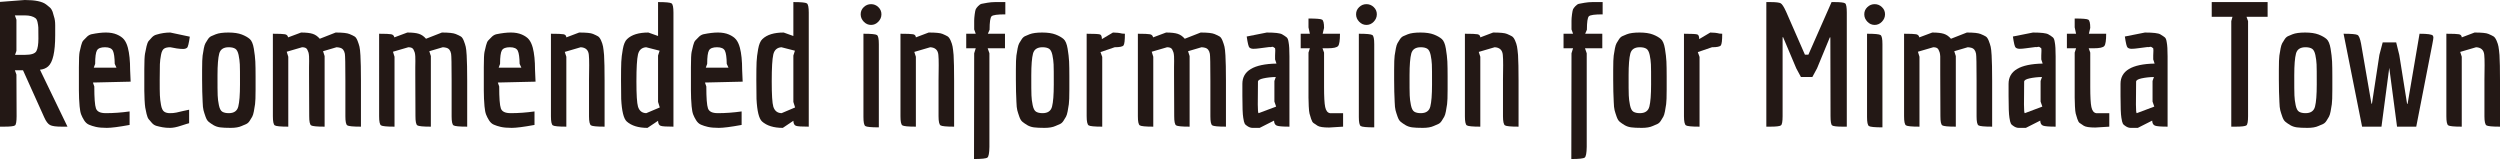 <?xml version="1.0" encoding="UTF-8"?>
<svg id="_レイヤー_2" data-name="レイヤー 2" xmlns="http://www.w3.org/2000/svg" viewBox="0 0 288.96 18.38">
  <defs>
    <style>
      .cls-1 {
        fill: #231815;
      }
    </style>
  </defs>
  <g id="_レイヤー_" data-name="&amp;lt;レイヤー&amp;gt;">
    <g>
      <path class="cls-1" d="M.48,14.64h-.48V.22l2.86-.22c1.2,0,2.03.17,2.48.52.17.13.32.25.44.36.12.11.22.27.3.48l.16.56c.09.25.14.59.14,1v1.16c0,1.92-.27,3.12-.82,3.6-.24.21-.55.34-.94.38l3.18,6.58h-.66c-.67,0-1.12-.06-1.36-.19-.24-.13-.46-.42-.66-.87l-2.46-5.46h-.94l.18.5.02,4.8c0,.61-.06.97-.18,1.07-.12.1-.54.15-1.26.15ZM2.9,6.34c.72,0,1.16-.15,1.31-.44.15-.29.23-.77.23-1.44s0-1.09-.01-1.27-.04-.39-.09-.62c-.05-.23-.13-.39-.24-.47-.28-.21-.68-.32-1.2-.32h-1.18l.18.5v3.6l-.16.46h1.16Z"/>
      <path class="cls-1" d="M12.22,13.08c.91,0,1.83-.07,2.76-.2v1.56c-1.24.23-2.12.34-2.64.34s-.94-.04-1.25-.11c-.31-.07-.58-.16-.81-.26-.23-.1-.41-.27-.56-.51-.15-.24-.26-.46-.34-.67-.08-.21-.14-.52-.18-.95-.05-.57-.08-1.18-.08-1.83v-2.67c0-.95.03-1.54.08-1.77s.11-.49.18-.76c.07-.27.15-.47.26-.58.11-.11.24-.25.39-.4.15-.15.33-.26.53-.31.63-.13,1.19-.2,1.68-.2s.92.08,1.27.23c.35.15.63.34.82.57s.34.55.45.96c.17.65.26,1.51.26,2.56l.06,1.36-4.36.1.16.46c0,1.32.06,2.16.19,2.53.13.37.5.55,1.13.55ZM13.05,5.87c-.13-.27-.43-.41-.91-.41s-.79.12-.93.36c-.14.24-.21.76-.21,1.56l-.16.44h2.62l-.2-.44c-.01-.73-.08-1.24-.21-1.51Z"/>
      <path class="cls-1" d="M18.48,7.44c-.01.35-.02.94-.02,1.78s0,1.44.02,1.79c.01.35.06.73.13,1.12.07.39.19.65.36.77.17.12.39.18.66.18s.53-.02.76-.07.49-.11.77-.18c.28-.07.51-.12.7-.15v1.56c-.12.03-.43.12-.94.29-.51.17-.92.25-1.25.25s-.62-.02-.88-.07c-.26-.05-.49-.1-.7-.16-.21-.06-.38-.17-.53-.34-.15-.17-.27-.31-.37-.43-.1-.12-.18-.33-.25-.62-.07-.29-.12-.53-.15-.72s-.06-.5-.08-.93c-.02-.43-.03-.78-.03-1.03v-2.48c0-.91.03-1.5.08-1.79.05-.29.11-.58.18-.87.07-.29.15-.5.25-.61.1-.11.22-.25.37-.41.15-.16.33-.27.54-.32.52-.16,1.05-.24,1.58-.24l2.26.48c-.11.76-.21,1.19-.32,1.28-.11.09-.26.14-.46.14s-.44-.02-.72-.06l-.76-.14c-.31,0-.54.05-.71.16-.17.11-.29.35-.36.73-.07.38-.12.74-.13,1.09Z"/>
      <path class="cls-1" d="M23.36,9.32v-1.24c0-.83.02-1.38.06-1.66.04-.28.09-.56.14-.83.05-.27.12-.47.19-.6.07-.13.17-.28.28-.45.11-.17.24-.29.39-.36.15-.07.32-.14.52-.22.33-.13.82-.2,1.46-.2s1.16.08,1.55.23c.39.15.7.33.92.52.22.19.38.57.47,1.12.09.55.15,1.04.17,1.47s.03,1.01.03,1.74v1.5c0,.85-.02,1.42-.06,1.7-.04.28-.09.56-.14.84-.05.28-.12.48-.19.61-.07.13-.17.28-.28.46-.11.18-.25.31-.4.38-.15.07-.33.15-.53.23-.32.15-.75.22-1.28.22s-.94-.02-1.23-.06c-.29-.04-.54-.13-.76-.26-.22-.13-.4-.26-.55-.38-.15-.12-.27-.32-.37-.61-.1-.29-.18-.53-.23-.73-.05-.2-.09-.53-.1-.98-.04-.76-.06-1.57-.06-2.44ZM26.44,5.46c-.6,0-.97.24-1.1.73-.13.49-.2,1.33-.2,2.52s0,1.97.02,2.32c.01.35.06.73.14,1.12s.21.65.39.76.43.17.75.17c.6,0,.97-.25,1.1-.76.13-.51.2-1.36.2-2.56s0-1.97-.02-2.32-.06-.71-.14-1.08-.21-.62-.39-.73-.43-.17-.75-.17Z"/>
      <path class="cls-1" d="M37.52,14.64c-.89,0-1.41-.05-1.56-.15-.15-.1-.22-.45-.22-1.05l-.02-4.9v-.78c0-.31,0-.54.01-.7,0-.16,0-.34-.01-.55-.01-.21-.04-.36-.07-.46-.03-.1-.08-.2-.13-.31-.09-.19-.29-.28-.6-.28l-1.78.52.18.58v8.08c-.89,0-1.41-.05-1.56-.15-.15-.1-.22-.45-.22-1.05V3.9c.73,0,1.2.02,1.4.06s.32.16.36.36l1.5-.56c.59,0,1.03.05,1.34.15.31.1.58.29.82.57l1.84-.72c.79,0,1.32.06,1.59.17.27.11.47.21.6.29.13.08.24.25.34.5.1.25.17.48.22.68s.08.53.11,1c.04.69.06,1.67.06,2.92v5.32c-.91,0-1.43-.05-1.58-.15-.15-.1-.22-.45-.22-1.05v-4.14c0-1.84-.02-2.87-.06-3.08-.07-.39-.25-.62-.56-.7-.11-.03-.24-.05-.4-.06l-1.56.46.18.56v8.16Z"/>
      <path class="cls-1" d="M49.8,14.64c-.89,0-1.41-.05-1.56-.15-.15-.1-.22-.45-.22-1.05l-.02-4.9v-.78c0-.31,0-.54.01-.7,0-.16,0-.34-.01-.55-.01-.21-.04-.36-.07-.46-.03-.1-.08-.2-.13-.31-.09-.19-.29-.28-.6-.28l-1.78.52.18.58v8.08c-.89,0-1.41-.05-1.56-.15-.15-.1-.22-.45-.22-1.05V3.9c.73,0,1.2.02,1.4.06s.32.16.36.36l1.5-.56c.59,0,1.03.05,1.34.15.31.1.58.29.82.57l1.84-.72c.79,0,1.32.06,1.59.17.27.11.47.21.6.29.13.08.24.25.34.5.1.25.17.48.22.68s.08.53.11,1c.04.69.06,1.67.06,2.92v5.32c-.91,0-1.43-.05-1.58-.15-.15-.1-.22-.45-.22-1.05v-4.14c0-1.84-.02-2.87-.06-3.08-.07-.39-.25-.62-.56-.7-.11-.03-.24-.05-.4-.06l-1.56.46.18.56v8.16Z"/>
      <path class="cls-1" d="M59.02,13.08c.91,0,1.83-.07,2.76-.2v1.56c-1.24.23-2.12.34-2.64.34s-.94-.04-1.25-.11c-.31-.07-.58-.16-.81-.26-.23-.1-.41-.27-.56-.51-.15-.24-.26-.46-.34-.67-.08-.21-.14-.52-.18-.95-.05-.57-.08-1.18-.08-1.83v-2.67c0-.95.03-1.54.08-1.77s.11-.49.18-.76c.07-.27.15-.47.26-.58.11-.11.24-.25.39-.4.15-.15.33-.26.53-.31.63-.13,1.19-.2,1.68-.2s.92.08,1.27.23c.35.15.63.34.82.57s.34.55.45.96c.17.65.26,1.51.26,2.56l.06,1.36-4.36.1.16.46c0,1.32.06,2.16.19,2.53.13.37.5.55,1.13.55ZM59.85,5.87c-.13-.27-.43-.41-.91-.41s-.79.12-.93.36c-.14.24-.21.76-.21,1.56l-.16.44h2.62l-.2-.44c-.01-.73-.08-1.24-.21-1.51Z"/>
      <path class="cls-1" d="M68.08,9.3l.02-1.76c0-.53-.01-.93-.04-1.2-.05-.56-.37-.85-.94-.88l-1.84.54.18.56v8.08c-.89,0-1.41-.05-1.56-.15-.15-.1-.22-.45-.22-1.05V3.9c.77,0,1.26.02,1.46.06.2.04.31.16.32.36l1.48-.56c.81,0,1.35.05,1.6.16.25.11.45.2.58.28s.25.24.36.49c.11.25.18.47.22.68.04.21.08.54.12.99.04.65.06,1.64.06,2.96v5.32c-.89,0-1.42-.05-1.57-.15-.15-.1-.23-.45-.23-1.05v-4.14Z"/>
      <path class="cls-1" d="M71.78,9.3c0-.99.01-1.7.03-2.14.02-.44.08-.94.18-1.49.1-.55.26-.94.49-1.15.53-.51,1.35-.76,2.46-.76l1.12.4V.24c.89,0,1.41.05,1.56.15.15.1.22.46.22,1.07v13.18c-.8,0-1.29-.03-1.48-.1-.19-.07-.29-.26-.3-.58l-1.22.82c-1.05,0-1.85-.25-2.4-.74-.36-.33-.57-1.2-.64-2.6-.01-.44-.02-1.15-.02-2.14ZM76.26,12.42l-.2-.64v-5.36l.18-.56-1.56-.4c-.51.04-.82.32-.94.84-.12.52-.18,1.55-.18,3.1s.06,2.52.18,2.92c.15.49.47.75.96.76l1.56-.66Z"/>
      <path class="cls-1" d="M82.96,13.08c.91,0,1.83-.07,2.76-.2v1.56c-1.24.23-2.12.34-2.64.34s-.94-.04-1.25-.11c-.31-.07-.58-.16-.81-.26-.23-.1-.41-.27-.56-.51-.15-.24-.26-.46-.34-.67-.08-.21-.14-.52-.18-.95-.05-.57-.08-1.18-.08-1.83v-2.67c0-.95.03-1.54.08-1.77s.11-.49.18-.76c.07-.27.15-.47.26-.58.11-.11.24-.25.39-.4.15-.15.33-.26.53-.31.63-.13,1.19-.2,1.68-.2s.92.08,1.27.23c.35.15.63.34.82.57s.34.55.45.96c.17.65.26,1.51.26,2.56l.06,1.36-4.36.1.16.46c0,1.32.06,2.16.19,2.53.13.37.5.55,1.13.55ZM83.79,5.87c-.13-.27-.43-.41-.91-.41s-.79.12-.93.36c-.14.24-.21.76-.21,1.56l-.16.44h2.62l-.2-.44c-.01-.73-.08-1.24-.21-1.51Z"/>
      <path class="cls-1" d="M87.42,9.3c0-.99.01-1.7.03-2.14.02-.44.08-.94.18-1.49.1-.55.26-.94.49-1.15.53-.51,1.35-.76,2.46-.76l1.12.4V.24c.89,0,1.41.05,1.56.15.15.1.22.46.22,1.07v13.18c-.8,0-1.29-.03-1.48-.1-.19-.07-.29-.26-.3-.58l-1.22.82c-1.05,0-1.85-.25-2.4-.74-.36-.33-.57-1.2-.64-2.6-.01-.44-.02-1.15-.02-2.14ZM91.9,12.42l-.2-.64v-5.36l.18-.56-1.56-.4c-.51.04-.82.32-.94.84-.12.52-.18,1.55-.18,3.1s.06,2.52.18,2.92c.15.49.47.75.96.76l1.56-.66Z"/>
      <path class="cls-1" d="M100.68,2.88c-.32,0-.6-.12-.84-.37-.24-.25-.36-.53-.36-.86s.12-.6.36-.83c.24-.23.52-.34.84-.34s.6.11.84.34c.24.23.36.5.36.83s-.12.61-.36.86c-.24.25-.52.37-.84.37ZM99.8,13.52V3.9c.89,0,1.41.05,1.56.15.15.1.22.45.22,1.05v9.62c-.89,0-1.41-.05-1.56-.15-.15-.1-.22-.45-.22-1.05Z"/>
      <path class="cls-1" d="M108.48,9.3l.02-1.76c0-.53-.01-.93-.04-1.2-.05-.56-.37-.85-.94-.88l-1.84.54.18.56v8.08c-.89,0-1.41-.05-1.56-.15-.15-.1-.22-.45-.22-1.05V3.9c.77,0,1.26.02,1.46.06.2.04.31.16.32.36l1.48-.56c.81,0,1.35.05,1.6.16.25.11.45.2.58.28s.25.24.36.49c.11.25.18.47.22.68.04.21.08.54.12.99.04.65.06,1.64.06,2.96v5.32c-.89,0-1.42-.05-1.57-.15-.15-.1-.23-.45-.23-1.05v-4.14Z"/>
      <path class="cls-1" d="M116.16,3.9v1.68h-2l.2.58v10.82c-.01.71-.09,1.12-.23,1.23s-.66.17-1.55.17l.02-12.22.18-.58h-1.1v-1.68h1.1l-.18-.5v-1c0-.2.02-.45.06-.75s.08-.49.12-.58.13-.21.27-.36c.14-.15.28-.24.41-.27.13-.03.35-.07.65-.12.3-.05.6-.08.89-.08h1.2v1.42c-.91,0-1.44.07-1.59.22-.15.15-.23.67-.23,1.56l-.2.46h1.98Z"/>
      <path class="cls-1" d="M117.42,9.32v-1.24c0-.83.02-1.38.06-1.66.04-.28.09-.56.14-.83.05-.27.12-.47.19-.6.07-.13.17-.28.28-.45.11-.17.24-.29.39-.36.15-.07.32-.14.52-.22.33-.13.82-.2,1.46-.2s1.16.08,1.55.23c.39.15.7.33.92.52.22.19.38.57.47,1.12.09.55.15,1.04.17,1.47s.03,1.01.03,1.74v1.5c0,.85-.02,1.42-.06,1.7-.04.28-.09.56-.14.84-.05.28-.12.48-.19.61-.07.13-.17.28-.28.46-.11.18-.25.31-.4.38-.15.07-.33.15-.53.23-.32.15-.75.22-1.28.22s-.94-.02-1.23-.06c-.29-.04-.54-.13-.76-.26-.22-.13-.4-.26-.55-.38-.15-.12-.27-.32-.37-.61-.1-.29-.18-.53-.23-.73-.05-.2-.09-.53-.1-.98-.04-.76-.06-1.57-.06-2.44ZM120.5,5.46c-.6,0-.97.24-1.1.73-.13.49-.2,1.33-.2,2.52s0,1.97.02,2.32c.01.35.06.73.14,1.12s.21.65.39.76.43.17.75.17c.6,0,.97-.25,1.1-.76.13-.51.2-1.36.2-2.56s0-1.97-.02-2.32-.06-.71-.14-1.08-.21-.62-.39-.73-.43-.17-.75-.17Z"/>
      <path class="cls-1" d="M127.4,14.64c-.89,0-1.42-.05-1.57-.15-.15-.1-.23-.45-.23-1.05V3.9c.88,0,1.39.03,1.54.08.15.05.22.23.22.54l1.28-.76c.39,0,.74.04,1.06.12l.32.02c0,.76-.05,1.21-.16,1.35-.11.14-.45.21-1.02.21l-1.64.56.2.56v8.06Z"/>
      <path class="cls-1" d="M137.5,14.64c-.89,0-1.41-.05-1.56-.15-.15-.1-.22-.45-.22-1.05l-.02-4.9v-.78c0-.31,0-.54.01-.7,0-.16,0-.34-.01-.55-.01-.21-.04-.36-.07-.46-.03-.1-.08-.2-.13-.31-.09-.19-.29-.28-.6-.28l-1.78.52.18.58v8.08c-.89,0-1.41-.05-1.56-.15-.15-.1-.22-.45-.22-1.05V3.9c.73,0,1.2.02,1.4.06s.32.16.36.36l1.5-.56c.59,0,1.03.05,1.34.15.31.1.58.29.82.57l1.84-.72c.79,0,1.32.06,1.59.17.27.11.47.21.6.29.13.08.24.25.34.5.1.25.17.48.22.68.05.2.08.53.11,1,.04.69.06,1.67.06,2.92v5.32c-.91,0-1.43-.05-1.58-.15-.15-.1-.22-.45-.22-1.05v-4.14c0-1.84-.02-2.87-.06-3.08-.07-.39-.25-.62-.56-.7-.11-.03-.24-.05-.4-.06l-1.56.46.18.56v8.16Z"/>
      <path class="cls-1" d="M147.38,6.38l.02-.54c0-.19-.02-.29-.06-.3-.04-.01-.09-.04-.14-.09-.05-.05-.12-.06-.21-.03-.09.03-.19.03-.31.02l-1.08.14c-.28.04-.52.06-.72.06s-.35-.05-.46-.14c-.11-.09-.21-.52-.32-1.28l2.32-.46c.95,0,1.54.07,1.78.21.24.14.41.26.52.35.11.09.18.28.22.56.07.35.1.89.1,1.64v8.12c-.77,0-1.26-.04-1.46-.12s-.31-.27-.32-.58l-1.66.84c-.37,0-.65,0-.83,0-.18,0-.36-.06-.54-.17-.18-.11-.3-.21-.36-.32-.06-.11-.12-.33-.17-.68-.07-.41-.1-1.26-.1-2.54v-1.38c0-1.51,1.31-2.29,3.94-2.34l-.16-.48v-.48ZM145.48,13.08s.69-.25,2.02-.76l-.2-.58v-2.38l.16-.46c-.55.01-1.03.07-1.44.16-.41.09-.62.22-.62.38l-.02,2.64c0,.67.03,1,.1,1Z"/>
      <path class="cls-1" d="M154.88,3.9c0,.76-.07,1.23-.21,1.41-.14.18-.55.27-1.23.27h-.58l.18.5v3.96c0,1.13.04,1.91.13,2.33.09.42.27.66.55.71h1.52v1.56l-1.62.1c-.67,0-1.11-.07-1.32-.2-.21-.13-.37-.24-.48-.32s-.2-.24-.28-.49-.14-.45-.18-.6-.07-.43-.09-.84c-.02-.41-.03-.74-.03-1.01v-5.2l.16-.5h-1.06v-1.68h1.06l-.16-.74v-1.02c.89,0,1.42.04,1.57.13s.23.4.23.95l-.16.68h2Z"/>
      <path class="cls-1" d="M157.94,2.88c-.32,0-.6-.12-.84-.37-.24-.25-.36-.53-.36-.86s.12-.6.36-.83.52-.34.84-.34.6.11.84.34c.24.23.36.5.36.83s-.12.61-.36.86c-.24.25-.52.37-.84.37ZM157.06,13.52V3.9c.89,0,1.41.05,1.56.15.15.1.22.45.22,1.05v9.62c-.89,0-1.41-.05-1.56-.15s-.22-.45-.22-1.05Z"/>
      <path class="cls-1" d="M161.14,9.32v-1.24c0-.83.02-1.38.06-1.66.04-.28.09-.56.14-.83.05-.27.12-.47.19-.6.07-.13.17-.28.28-.45.11-.17.24-.29.39-.36s.32-.14.52-.22c.33-.13.82-.2,1.46-.2s1.16.08,1.55.23c.39.15.7.33.92.52s.38.57.47,1.12c.09.55.15,1.04.17,1.47.02.43.03,1.01.03,1.74v1.5c0,.85-.02,1.42-.06,1.7-.04.28-.09.56-.14.84-.05.28-.12.48-.19.61-.07.13-.17.28-.28.46-.11.18-.25.31-.4.38-.15.07-.33.15-.53.23-.32.15-.75.22-1.28.22s-.94-.02-1.23-.06c-.29-.04-.54-.13-.76-.26-.22-.13-.4-.26-.55-.38-.15-.12-.27-.32-.37-.61-.1-.29-.18-.53-.23-.73-.05-.2-.09-.53-.1-.98-.04-.76-.06-1.57-.06-2.44ZM164.22,5.46c-.6,0-.97.24-1.1.73-.13.49-.2,1.33-.2,2.52s0,1.97.02,2.32c.01.35.06.73.14,1.12s.21.65.39.76c.18.11.43.17.75.17.6,0,.97-.25,1.1-.76.13-.51.2-1.36.2-2.56s0-1.97-.02-2.32-.06-.71-.14-1.08-.21-.62-.39-.73c-.18-.11-.43-.17-.75-.17Z"/>
      <path class="cls-1" d="M173.72,9.3l.02-1.76c0-.53-.01-.93-.04-1.2-.05-.56-.37-.85-.94-.88l-1.84.54.18.56v8.08c-.89,0-1.41-.05-1.56-.15-.15-.1-.22-.45-.22-1.05V3.9c.77,0,1.26.02,1.46.06.2.04.31.16.32.36l1.48-.56c.81,0,1.35.05,1.6.16.25.11.45.2.58.28.13.08.25.24.36.49.11.25.18.47.22.68.04.21.08.54.12.99.04.65.06,1.64.06,2.96v5.32c-.89,0-1.42-.05-1.57-.15-.15-.1-.23-.45-.23-1.05v-4.14Z"/>
      <path class="cls-1" d="M185.2,3.9v1.68h-2l.2.58v10.82c-.01.71-.09,1.12-.23,1.23-.14.11-.66.17-1.55.17l.02-12.22.18-.58h-1.1v-1.68h1.1l-.18-.5v-1c0-.2.02-.45.06-.75s.08-.49.12-.58.13-.21.27-.36c.14-.15.28-.24.41-.27.13-.03.35-.07.65-.12.3-.05.6-.08.89-.08h1.2v1.42c-.91,0-1.44.07-1.59.22-.15.15-.23.67-.23,1.56l-.2.46h1.98Z"/>
      <path class="cls-1" d="M186.46,9.32v-1.24c0-.83.02-1.38.06-1.66.04-.28.09-.56.14-.83.05-.27.12-.47.19-.6.07-.13.17-.28.28-.45.11-.17.24-.29.39-.36s.32-.14.52-.22c.33-.13.82-.2,1.46-.2s1.16.08,1.55.23c.39.15.7.33.92.52s.38.57.47,1.12c.09.55.15,1.04.17,1.47.02.43.03,1.01.03,1.74v1.5c0,.85-.02,1.42-.06,1.7-.04.28-.09.56-.14.84-.05.28-.12.48-.19.61-.07.13-.17.28-.28.46-.11.18-.25.31-.4.38-.15.07-.33.15-.53.23-.32.15-.75.22-1.28.22s-.94-.02-1.23-.06c-.29-.04-.54-.13-.76-.26-.22-.13-.4-.26-.55-.38-.15-.12-.27-.32-.37-.61-.1-.29-.18-.53-.23-.73-.05-.2-.09-.53-.1-.98-.04-.76-.06-1.57-.06-2.44ZM189.54,5.46c-.6,0-.97.24-1.1.73-.13.49-.2,1.33-.2,2.52s0,1.97.02,2.32c.01.35.06.73.14,1.12s.21.65.39.76c.18.11.43.17.75.17.6,0,.97-.25,1.1-.76.13-.51.2-1.36.2-2.56s0-1.97-.02-2.32-.06-.71-.14-1.08-.21-.62-.39-.73c-.18-.11-.43-.17-.75-.17Z"/>
      <path class="cls-1" d="M196.44,14.64c-.89,0-1.42-.05-1.57-.15-.15-.1-.23-.45-.23-1.05V3.9c.88,0,1.39.03,1.54.08.15.05.22.23.22.54l1.28-.76c.39,0,.74.04,1.06.12l.32.02c0,.76-.05,1.21-.16,1.35-.11.14-.45.21-1.02.21l-1.64.56.2.56v8.06Z"/>
      <path class="cls-1" d="M206.04,4.3v9.12c0,.61-.06.97-.19,1.07-.13.1-.54.15-1.25.15h-.44V.24h.46c.64,0,1.04.05,1.2.14.16.09.37.41.62.96l2.18,4.98h.4l2.68-6.08h.3c.72,0,1.14.05,1.27.15.13.1.19.46.19,1.07v13.18h-.44c-.72,0-1.14-.05-1.26-.15-.12-.1-.18-.46-.18-1.07l-.02-9.1h-.06l-1.48,3.58-.54,1h-1.32l-.54-1-1.52-3.6h-.06Z"/>
      <path class="cls-1" d="M216.68,2.88c-.32,0-.6-.12-.84-.37-.24-.25-.36-.53-.36-.86s.12-.6.36-.83.52-.34.84-.34.6.11.84.34c.24.23.36.5.36.83s-.12.61-.36.86c-.24.25-.52.37-.84.37ZM215.8,13.52V3.9c.89,0,1.41.05,1.56.15.15.1.22.45.22,1.05v9.62c-.89,0-1.41-.05-1.56-.15s-.22-.45-.22-1.05Z"/>
      <path class="cls-1" d="M226.06,14.64c-.89,0-1.41-.05-1.56-.15-.15-.1-.22-.45-.22-1.05l-.02-4.9v-.78c0-.31,0-.54,0-.7s0-.34,0-.55c-.01-.21-.04-.36-.07-.46-.03-.1-.08-.2-.13-.31-.09-.19-.29-.28-.6-.28l-1.78.52.18.58v8.08c-.89,0-1.41-.05-1.56-.15-.15-.1-.22-.45-.22-1.05V3.9c.73,0,1.2.02,1.4.06s.32.16.36.36l1.5-.56c.59,0,1.03.05,1.34.15.31.1.58.29.82.57l1.84-.72c.79,0,1.32.06,1.59.17.27.11.47.21.6.29s.24.25.34.5c.1.25.17.48.22.68.05.2.08.53.11,1,.04.69.06,1.67.06,2.92v5.32c-.91,0-1.43-.05-1.58-.15-.15-.1-.22-.45-.22-1.05v-4.14c0-1.84-.02-2.87-.06-3.08-.07-.39-.25-.62-.56-.7-.11-.03-.24-.05-.4-.06l-1.56.46.18.56v8.16Z"/>
      <path class="cls-1" d="M235.94,6.38l.02-.54c0-.19-.02-.29-.06-.3-.04-.01-.09-.04-.14-.09-.05-.05-.12-.06-.21-.03-.09.03-.19.03-.31.02l-1.08.14c-.28.04-.52.06-.72.06s-.35-.05-.46-.14c-.11-.09-.21-.52-.32-1.28l2.32-.46c.95,0,1.54.07,1.78.21.24.14.41.26.52.35.11.09.18.28.22.56.07.35.1.89.1,1.64v8.12c-.77,0-1.26-.04-1.46-.12s-.31-.27-.32-.58l-1.66.84c-.37,0-.65,0-.83,0-.18,0-.36-.06-.54-.17-.18-.11-.3-.21-.36-.32-.06-.11-.12-.33-.17-.68-.07-.41-.1-1.26-.1-2.54v-1.38c0-1.51,1.31-2.29,3.94-2.34l-.16-.48v-.48ZM234.04,13.08s.69-.25,2.02-.76l-.2-.58v-2.38l.16-.46c-.55.01-1.03.07-1.44.16-.41.09-.62.22-.62.38l-.02,2.64c0,.67.03,1,.1,1Z"/>
      <path class="cls-1" d="M243.44,3.9c0,.76-.07,1.23-.21,1.41-.14.18-.55.27-1.23.27h-.58l.18.5v3.96c0,1.13.04,1.91.13,2.33.09.42.27.66.55.71h1.52v1.56l-1.62.1c-.67,0-1.11-.07-1.32-.2-.21-.13-.37-.24-.48-.32s-.2-.24-.28-.49-.14-.45-.18-.6-.07-.43-.09-.84c-.02-.41-.03-.74-.03-1.01v-5.2l.16-.5h-1.06v-1.68h1.06l-.16-.74v-1.02c.89,0,1.42.04,1.57.13s.23.4.23.95l-.16.68h2Z"/>
      <path class="cls-1" d="M248.88,6.38l.02-.54c0-.19-.02-.29-.06-.3-.04-.01-.09-.04-.14-.09-.05-.05-.12-.06-.21-.03-.09.03-.19.03-.31.02l-1.08.14c-.28.04-.52.06-.72.06s-.35-.05-.46-.14c-.11-.09-.21-.52-.32-1.28l2.32-.46c.95,0,1.54.07,1.78.21.24.14.41.26.52.35.11.09.18.28.22.56.07.35.1.89.1,1.64v8.12c-.77,0-1.26-.04-1.46-.12s-.31-.27-.32-.58l-1.66.84c-.37,0-.65,0-.83,0-.18,0-.36-.06-.54-.17-.18-.11-.3-.21-.36-.32-.06-.11-.12-.33-.17-.68-.07-.41-.1-1.26-.1-2.54v-1.38c0-1.51,1.31-2.29,3.94-2.34l-.16-.48v-.48ZM246.98,13.08s.69-.25,2.02-.76l-.2-.58v-2.38l.16-.46c-.55.01-1.03.07-1.44.16-.41.09-.62.22-.62.38l-.02,2.64c0,.67.03,1,.1,1Z"/>
      <path class="cls-1" d="M262.1,1.94h-2.44l.18.5v10.98c0,.61-.06.97-.19,1.07-.13.1-.55.15-1.27.15h-.48V2.44l.14-.5h-2.4V.24h6.46v1.7Z"/>
      <path class="cls-1" d="M263.4,9.32v-1.24c0-.83.02-1.38.06-1.66.04-.28.09-.56.14-.83.05-.27.12-.47.19-.6.07-.13.17-.28.28-.45.11-.17.24-.29.39-.36s.32-.14.52-.22c.33-.13.82-.2,1.46-.2s1.16.08,1.55.23c.39.15.7.33.92.52s.38.57.47,1.12c.09.55.15,1.04.17,1.47.02.43.03,1.01.03,1.74v1.5c0,.85-.02,1.42-.06,1.7-.04.28-.09.56-.14.84-.05.28-.12.48-.19.61-.07.13-.17.28-.28.46-.11.18-.25.31-.4.38-.15.07-.33.15-.53.23-.32.15-.75.22-1.28.22s-.94-.02-1.23-.06c-.29-.04-.54-.13-.76-.26-.22-.13-.4-.26-.55-.38-.15-.12-.27-.32-.37-.61-.1-.29-.18-.53-.23-.73-.05-.2-.09-.53-.1-.98-.04-.76-.06-1.57-.06-2.44ZM266.48,5.46c-.6,0-.97.24-1.1.73-.13.49-.2,1.33-.2,2.52s0,1.97.02,2.32c.01.35.06.73.14,1.12s.21.65.39.76c.18.11.43.17.75.17.6,0,.97-.25,1.1-.76.13-.51.2-1.36.2-2.56s0-1.97-.02-2.32-.06-.71-.14-1.08-.21-.62-.39-.73c-.18-.11-.43-.17-.75-.17Z"/>
      <path class="cls-1" d="M281.2,4.12c.04.07.06.14.06.23s-.04.34-.12.75l-1.86,9.54h-2.22l-.9-6.8-.9,6.8h-2.24l-2.14-10.74c.91,0,1.44.05,1.61.14.17.09.3.43.41,1l1.2,6.94h.06l.86-5.64.38-1.44h1.56l.36,1.46.9,5.64h.06l1.38-8.1c.92,0,1.43.07,1.54.22Z"/>
      <path class="cls-1" d="M287.16,9.3l.02-1.76c0-.53-.01-.93-.04-1.2-.05-.56-.37-.85-.94-.88l-1.84.54.18.56v8.08c-.89,0-1.41-.05-1.56-.15-.15-.1-.22-.45-.22-1.05V3.9c.77,0,1.26.02,1.46.06.2.04.31.16.32.36l1.48-.56c.81,0,1.35.05,1.6.16.25.11.45.2.58.28.13.08.25.24.36.49.11.25.18.47.22.68.04.21.08.54.12.99.04.65.06,1.64.06,2.96v5.32c-.89,0-1.42-.05-1.57-.15-.15-.1-.23-.45-.23-1.05v-4.14Z"/>
    </g>
  </g>
</svg>